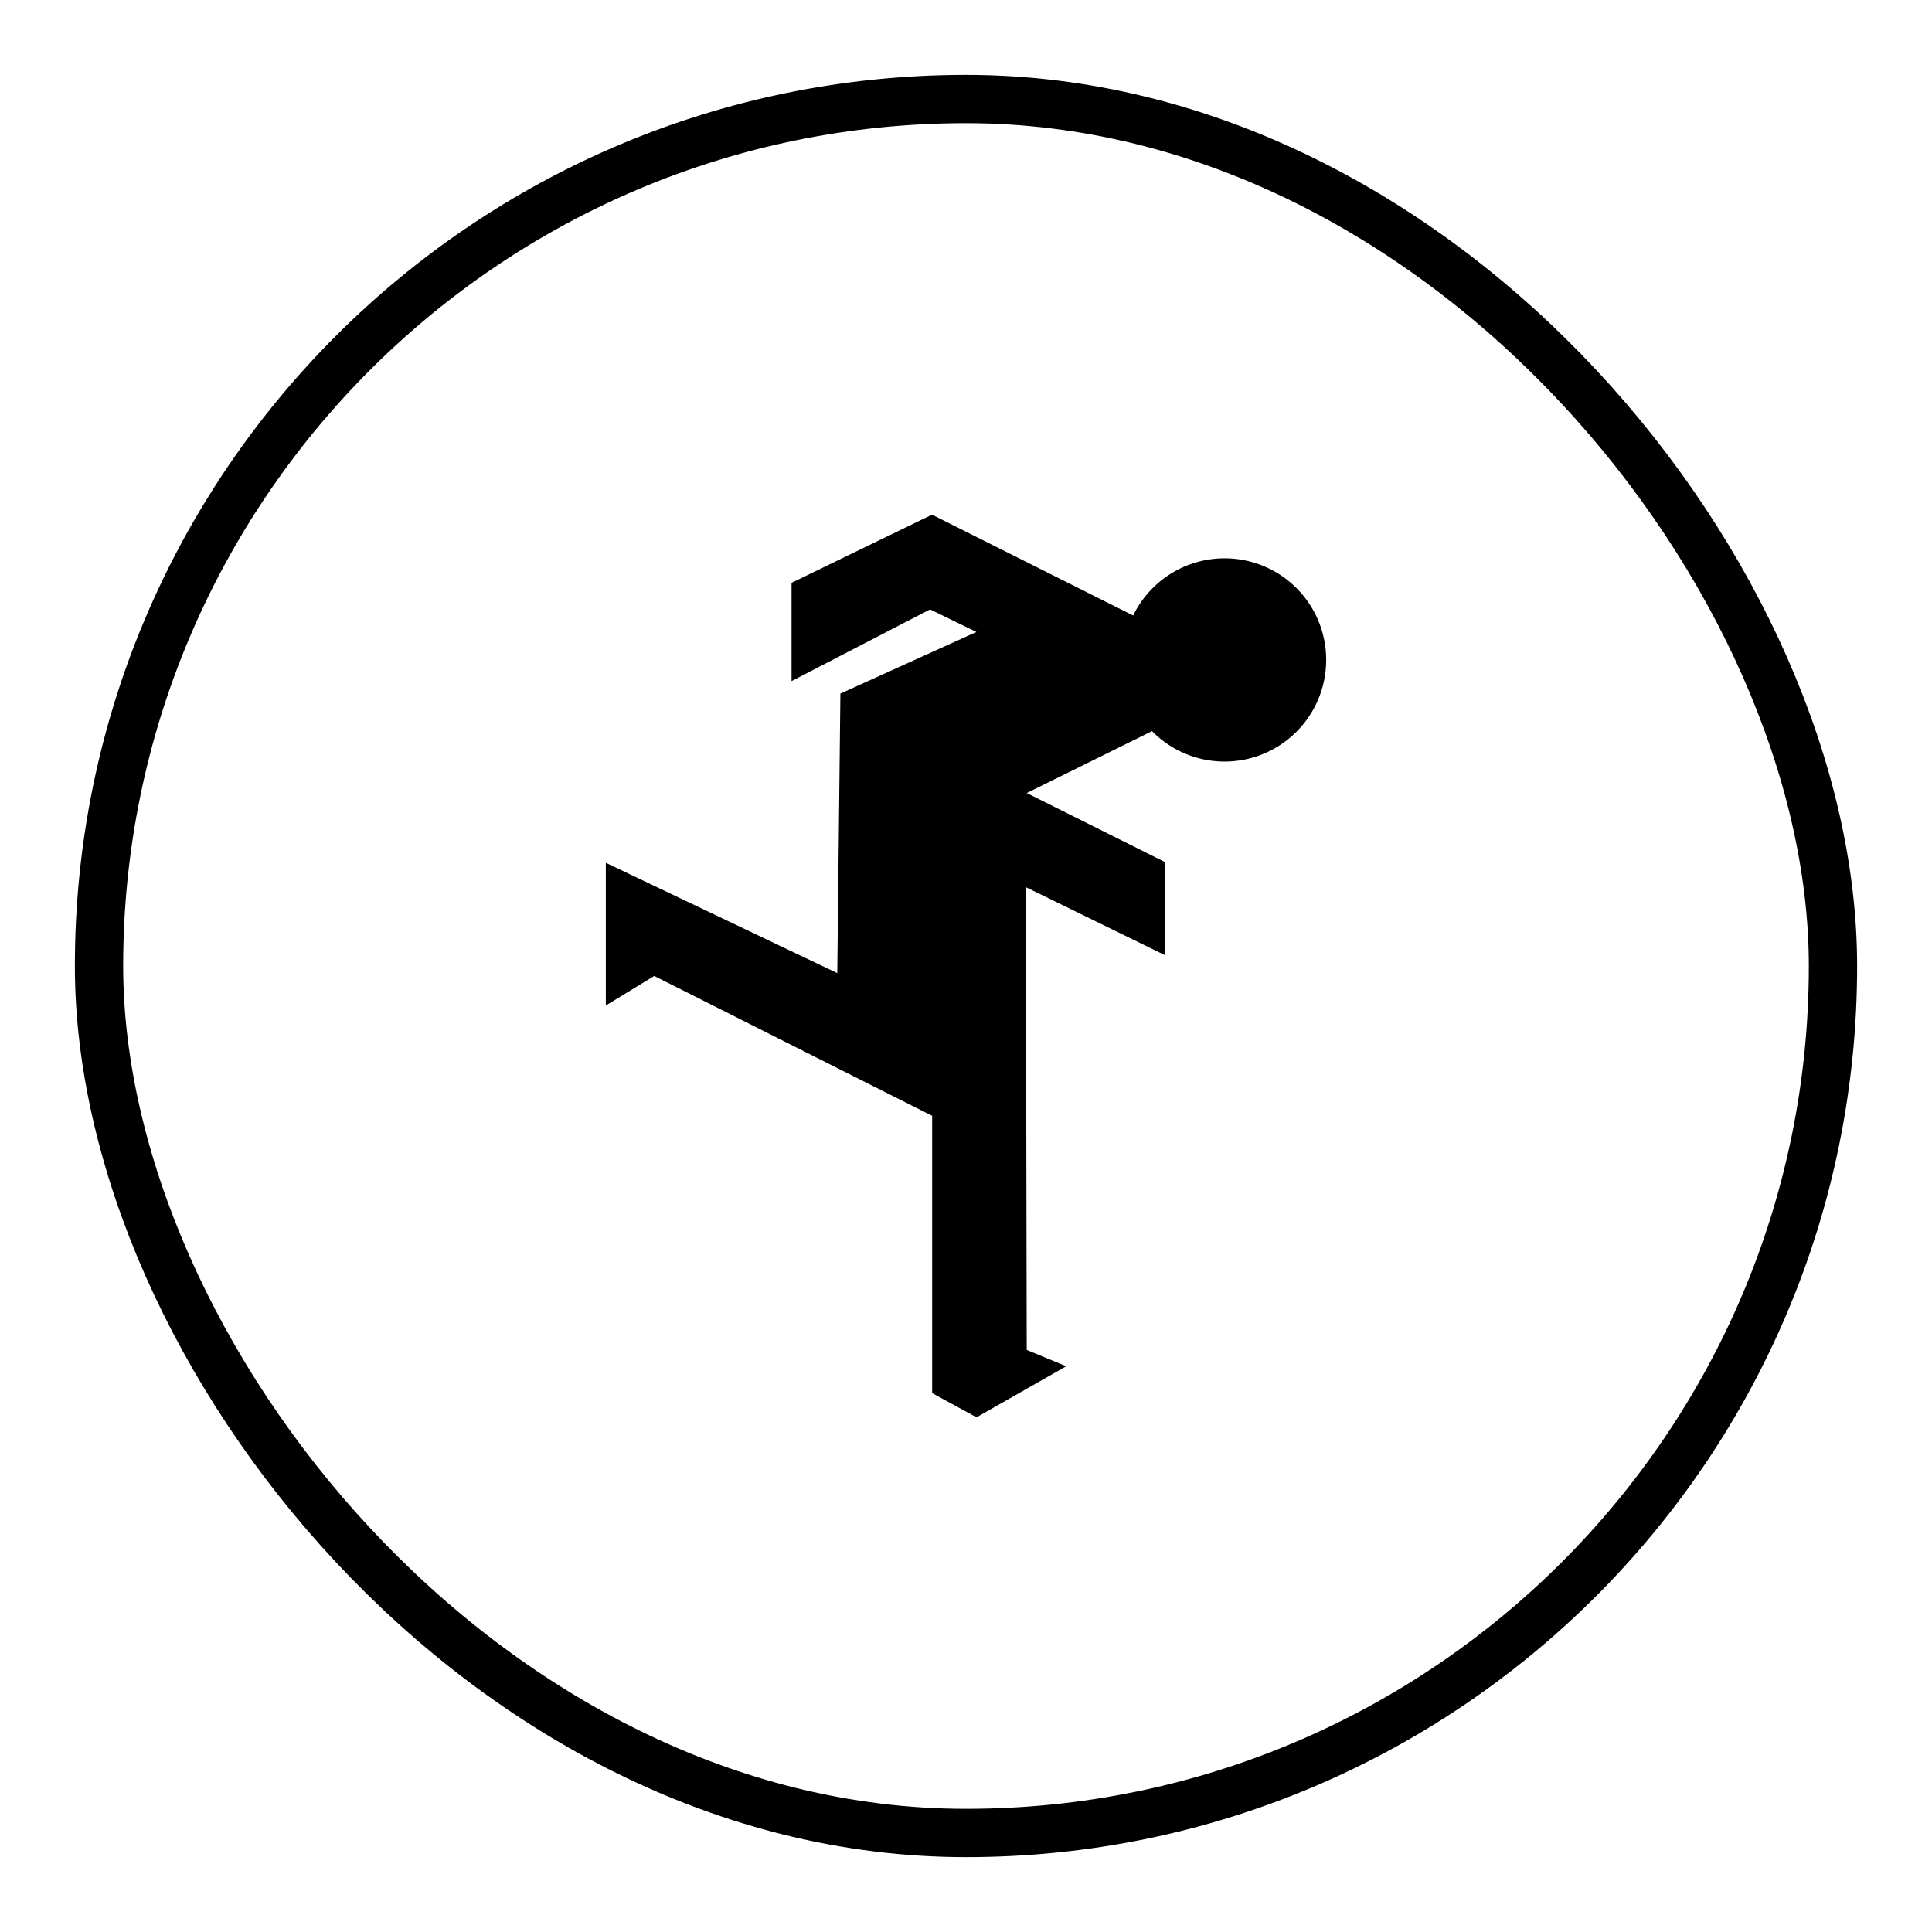 <?xml version="1.0" encoding="UTF-8"?>
<svg xmlns="http://www.w3.org/2000/svg" xmlns:xlink="http://www.w3.org/1999/xlink" id="Layer_1" data-name="Layer 1" viewBox="0 0 200 200">
  <defs>
    <style>.cls-1,.cls-3{fill:none;}.cls-2{clip-path:url(#clip-path);}.cls-3{stroke:#000;stroke-miterlimit:10;stroke-width:5px;}</style>
    <clipPath id="clip-path">
      <rect class="cls-1" x="371.272" y="786.502" width="790.77" height="119.88"></rect>
    </clipPath>
  </defs>
  <polygon points="120.579 65.358 96.481 53.278 81.941 60.333 81.941 70.507 96.281 63.084 101.076 65.42 86.998 71.798 86.675 100.738 62.715 89.319 62.715 104.088 67.725 101.03 96.496 115.507 96.496 144.217 101.091 146.722 110.374 141.435 106.286 139.744 106.194 91.839 120.595 98.878 120.595 89.242 106.286 82.095 120.595 75.025 120.579 65.358"></polygon>
  <path d="M137.285,68.309A10.52,10.52,0,1,1,126.773,57.797h0A10.508,10.508,0,0,1,137.285,68.309h0"></path>
  <rect class="cls-3" x="10.25" y="10.25" width="179.5" height="179.5" rx="89.75"></rect>
</svg>
